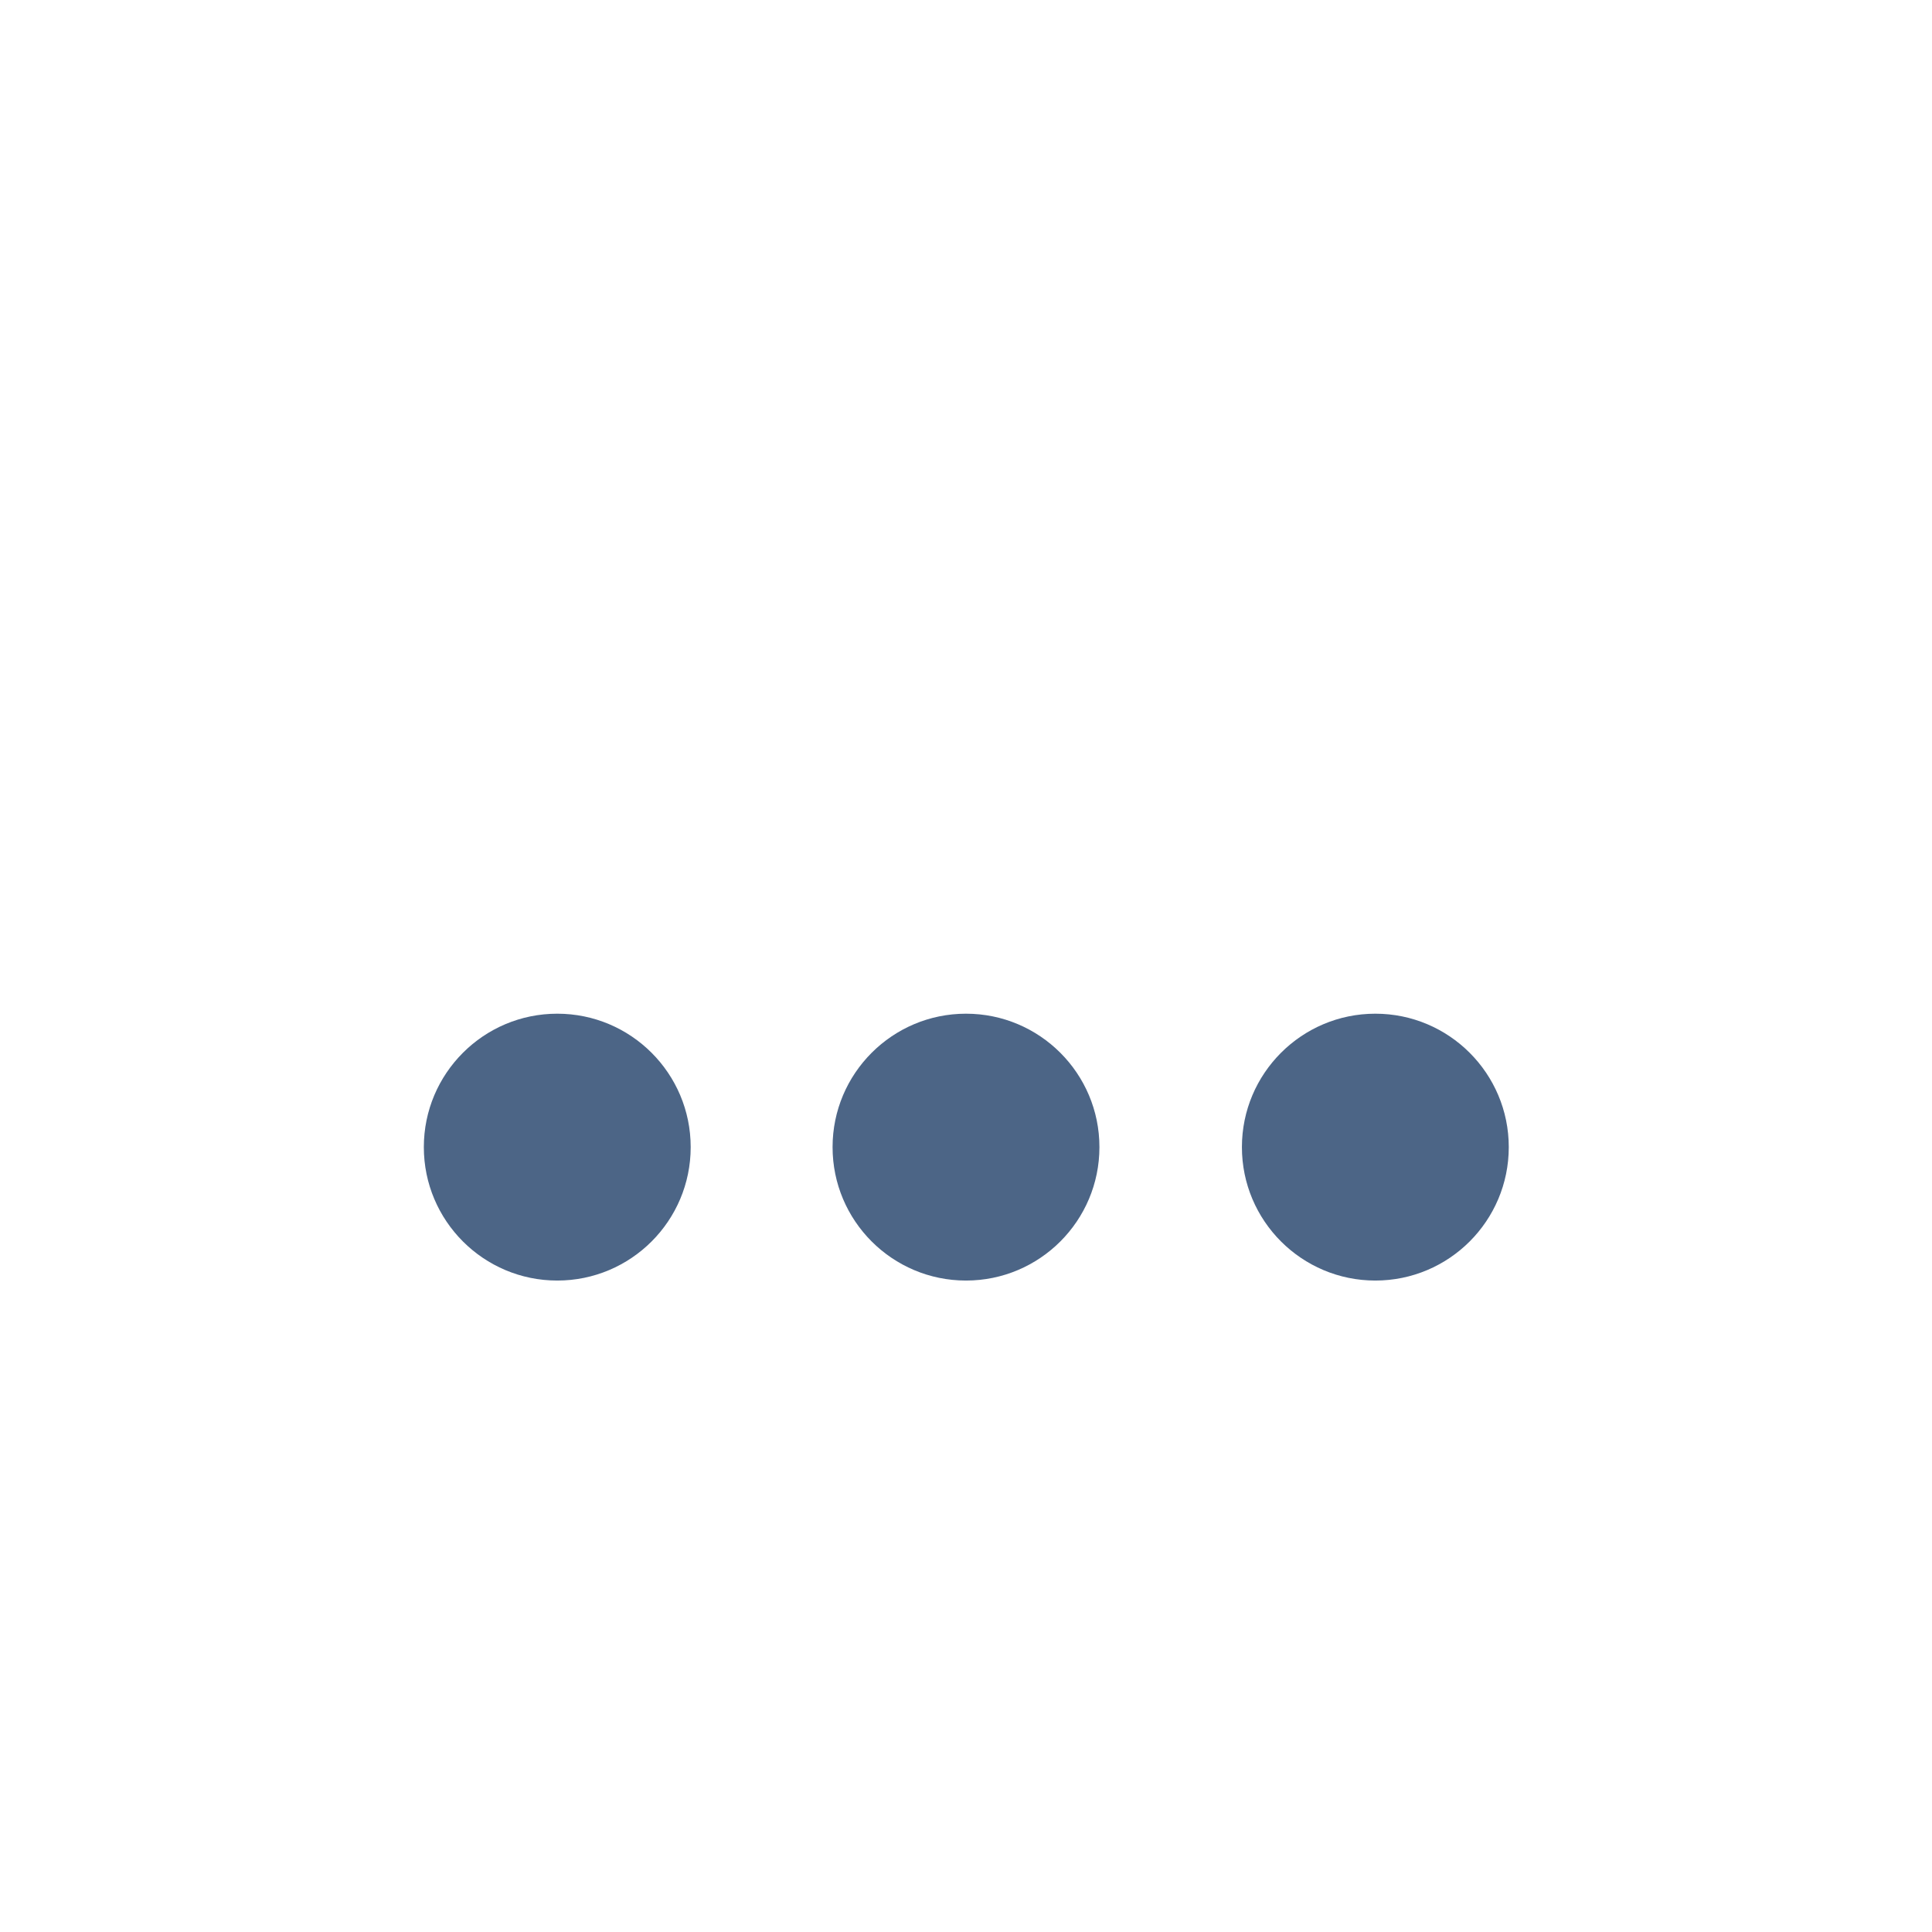<?xml version="1.0" encoding="utf-8"?>
<!-- Generator: Adobe Illustrator 26.5.0, SVG Export Plug-In . SVG Version: 6.00 Build 0)  -->
<svg version="1.1" id="Layer_1" xmlns="http://www.w3.org/2000/svg" xmlns:xlink="http://www.w3.org/1999/xlink" x="0px" y="0px"
	 viewBox="0 0 320 320" style="enable-background:new 0 0 320 320;" xml:space="preserve">
<style type="text/css">
	.st0{clip-path:url(#SVGID_00000148640909961293394180000016738682559754660538_);fill:#4C6586;}
</style>
<g>
	<g>
		<defs>
			<rect id="SVGID_1_" width="320" height="320"/>
		</defs>
		<clipPath id="SVGID_00000158022804727136819670000017208509927623266457_">
			<use xlink:href="#SVGID_1_"  style="overflow:visible;"/>
		</clipPath>
		<path style="clip-path:url(#SVGID_00000158022804727136819670000017208509927623266457_);fill:#4C6586;" d="M114.4,190
			c0-12.2-9.9-22.1-22.1-22.1s-22.1,9.9-22.1,22.1s9.9,22.1,22.1,22.1S114.4,202.2,114.4,190 M182.1,190c0-12.2-9.9-22.1-22.1-22.1
			c-12.2,0-22.1,9.9-22.1,22.1s9.9,22.1,22.1,22.1C172.2,212.1,182.1,202.2,182.1,190 M249.9,190c0-12.2-9.9-22.1-22.1-22.1
			c-12.2,0-22.1,9.9-22.1,22.1s9.9,22.1,22.1,22.1S249.9,202.2,249.9,190"/>
	</g>
</g>
</svg>

